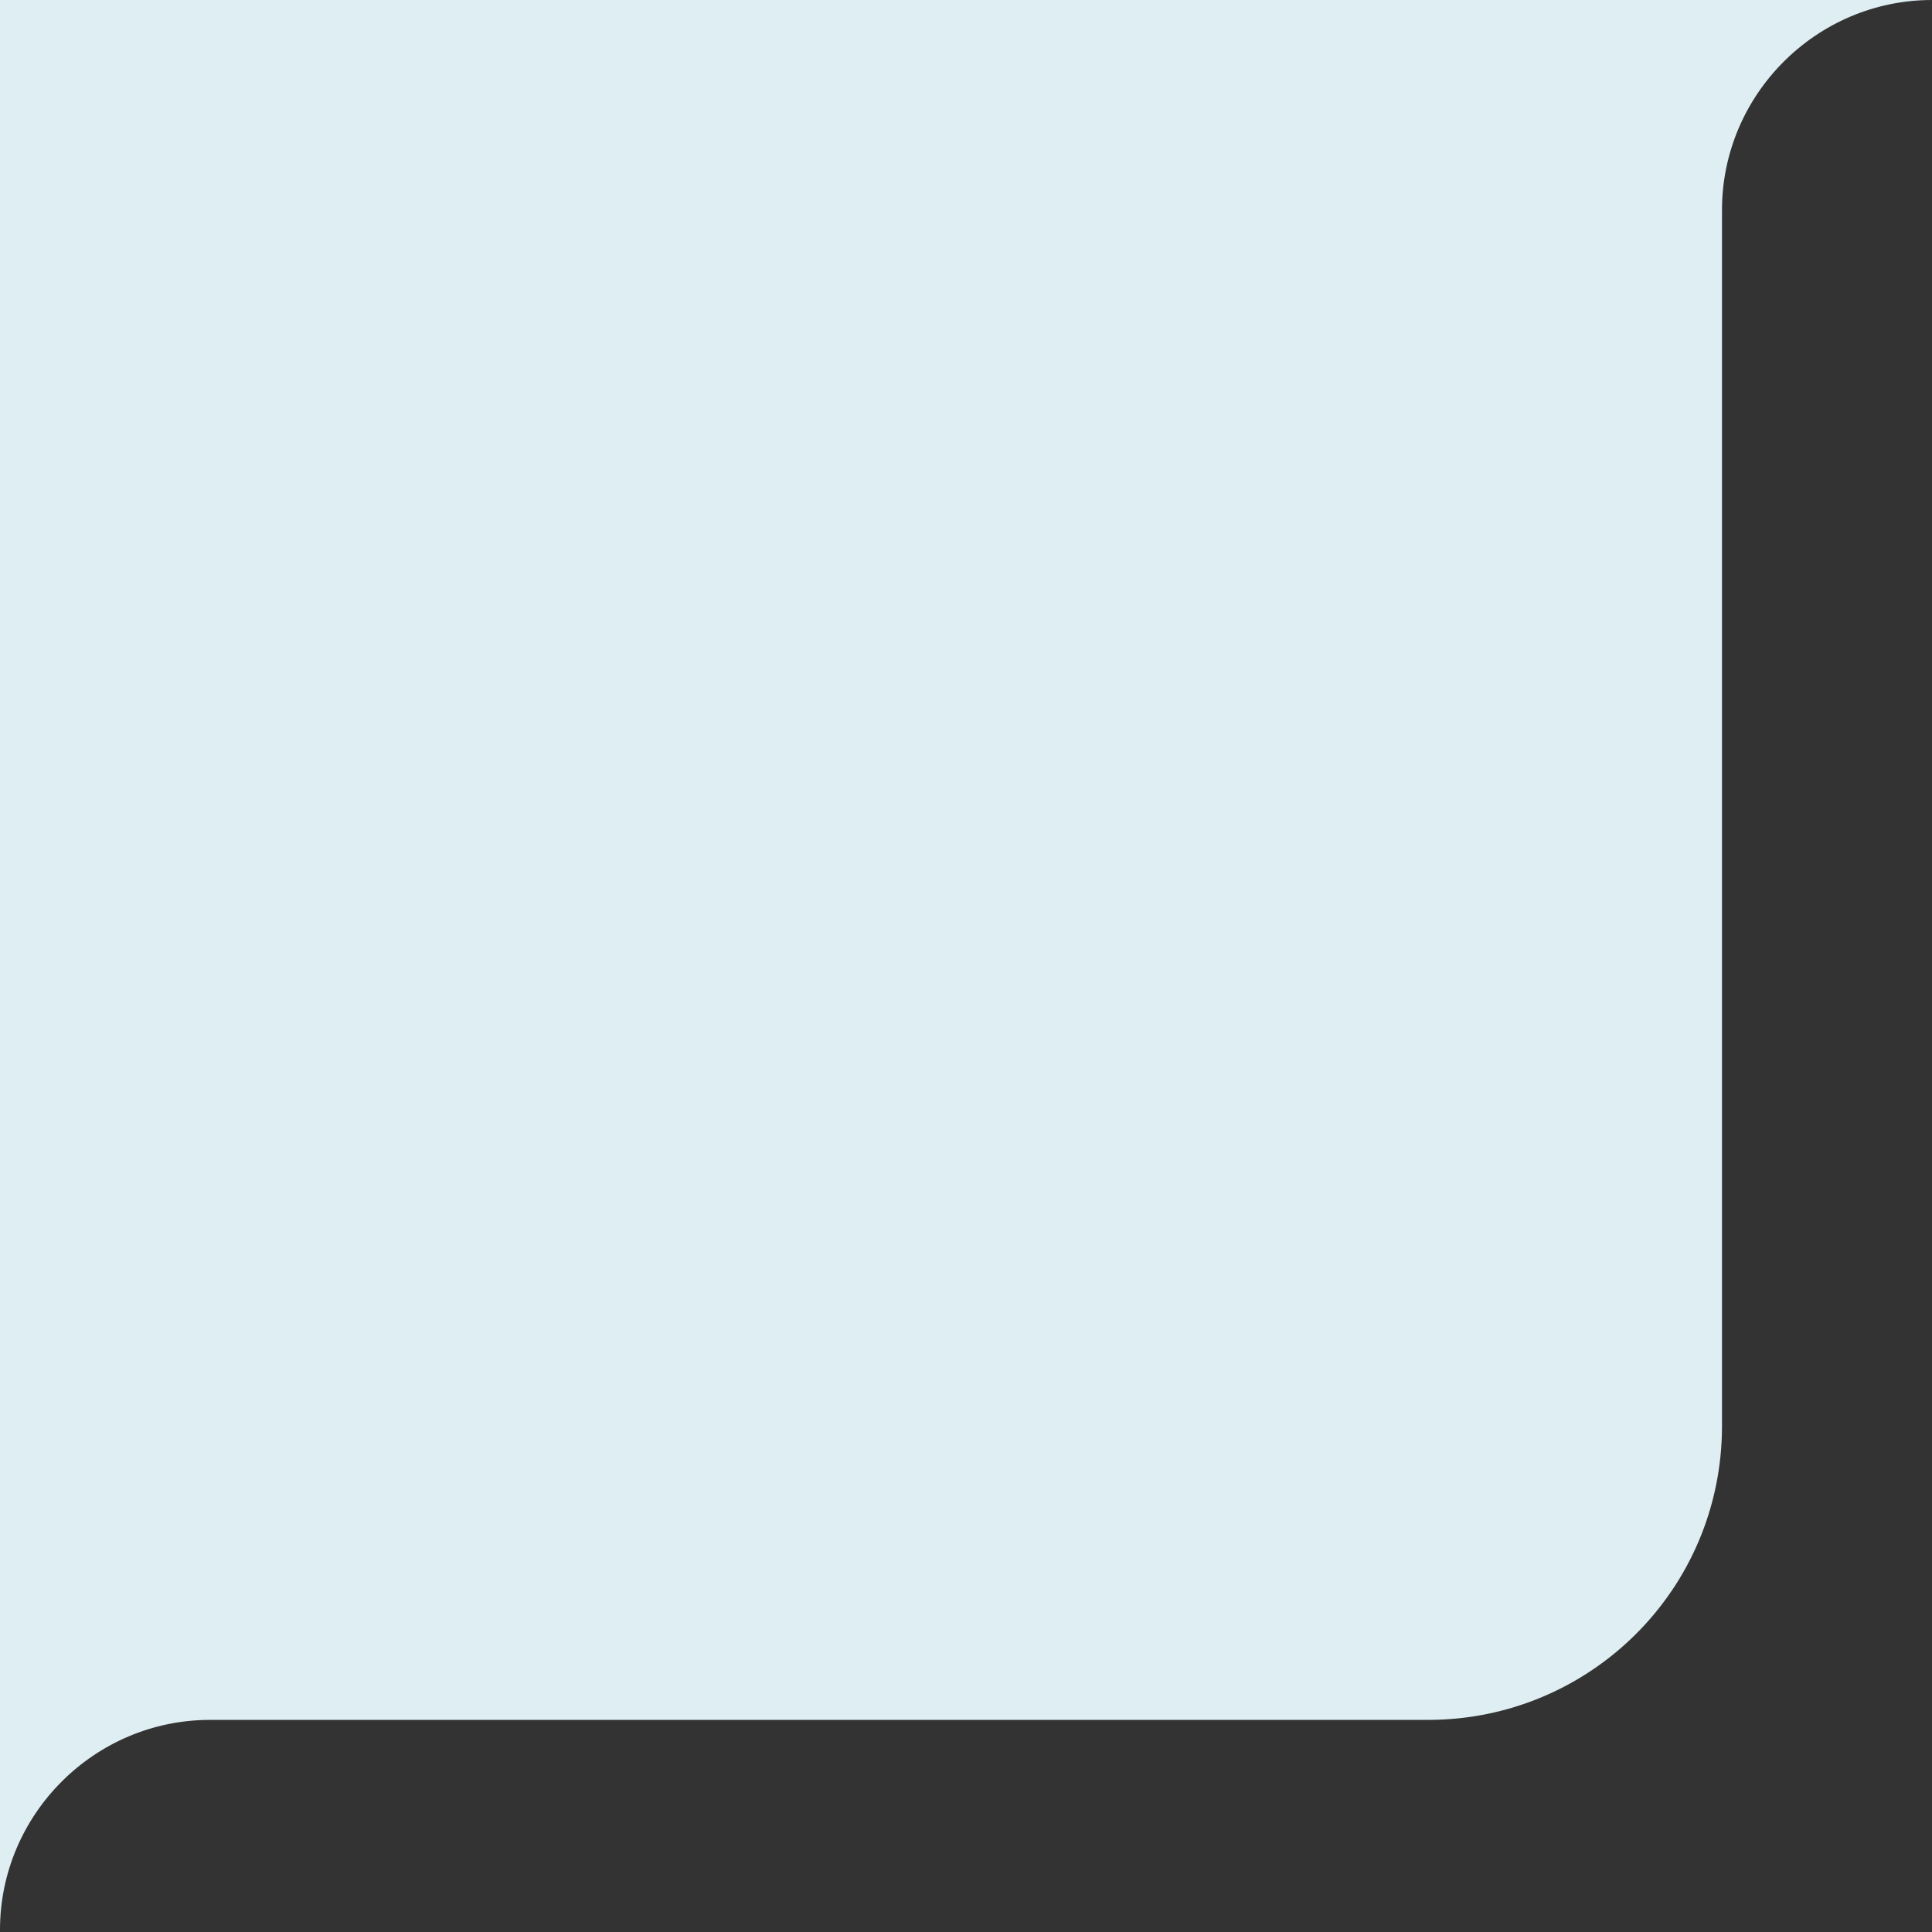 <?xml version="1.0" encoding="UTF-8"?>
<svg id="_レイヤー_1" data-name="レイヤー_1" xmlns="http://www.w3.org/2000/svg" version="1.1" viewBox="0 0 92 92">
  <rect x="0" y="0" width="92" height="92" fill="#333333" stroke="none"/>
  <!-- Generator: Adobe Illustrator 29.0.0, SVG Export Plug-In . SVG Version: 2.1.0 Build 186)  -->
  <defs>
    <style>
      .st0 {
        fill: #deeef2;
      }
    </style>
  </defs>
  <path class="st0" d="M92,0c-5.5,0-10,4.5-10,10v57.9c0,7.8-6.3,14-14,14H10c-5.5,0-10,4.5-10,10V0h92Z"/>
</svg>